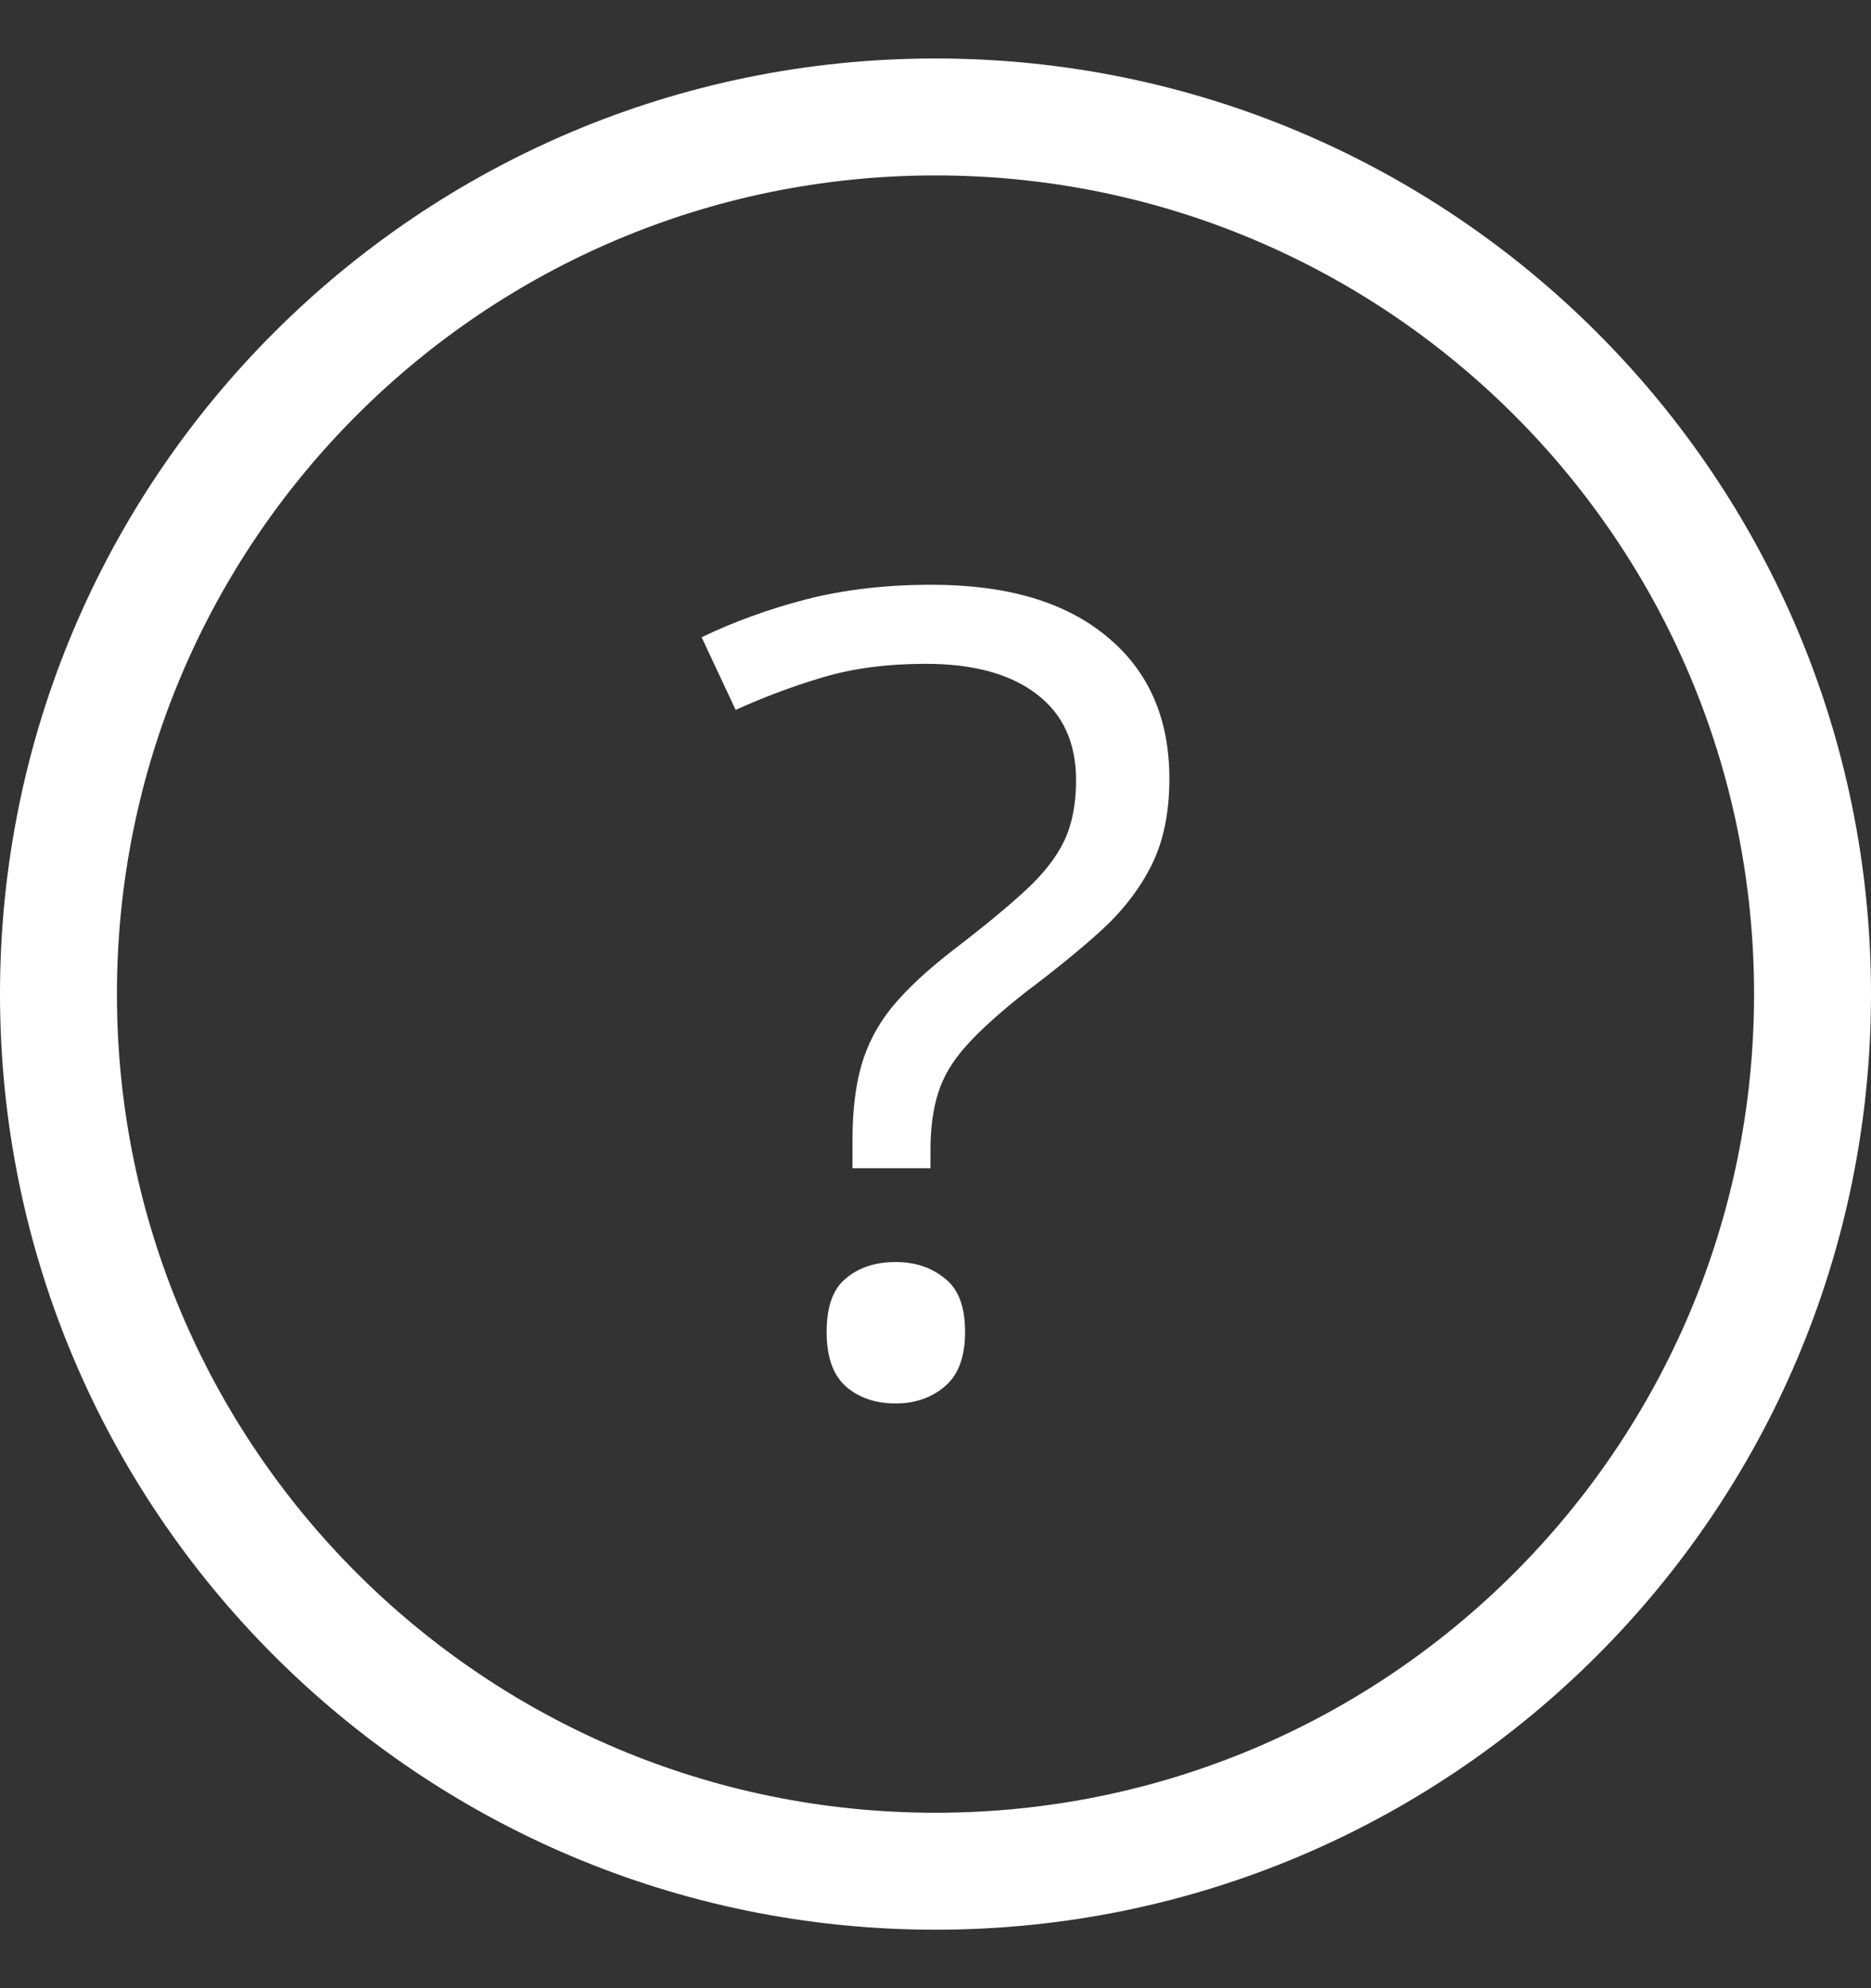 <svg width="16" height="17" viewBox="0 0 16 17" fill="none" xmlns="http://www.w3.org/2000/svg">
<rect x="0" y="0" width="16" height="17" fill="#333333" stroke="none"/>
<path d="M7.29 9.749V9.989H7.957V9.837C7.957 9.645 7.979 9.481 8.023 9.345C8.066 9.206 8.146 9.072 8.263 8.942C8.381 8.81 8.55 8.657 8.77 8.484C9.021 8.295 9.239 8.118 9.423 7.951C9.607 7.781 9.749 7.596 9.849 7.395C9.95 7.191 10 6.946 10 6.659C10 6.143 9.823 5.738 9.468 5.445C9.113 5.148 8.613 5 7.967 5C7.573 5 7.215 5.042 6.893 5.125C6.572 5.208 6.274 5.317 6 5.449L6.291 6.07C6.529 5.962 6.776 5.869 7.034 5.792C7.292 5.715 7.586 5.676 7.917 5.676C8.325 5.676 8.642 5.763 8.866 5.936C9.09 6.106 9.202 6.351 9.202 6.672C9.202 6.873 9.169 7.045 9.102 7.187C9.035 7.329 8.924 7.471 8.77 7.613C8.62 7.752 8.414 7.922 8.153 8.122C7.929 8.295 7.753 8.459 7.626 8.614C7.502 8.768 7.415 8.935 7.365 9.114C7.315 9.29 7.29 9.501 7.29 9.749Z" fill="white"/>
<path d="M7.235 10.93C7.124 11.019 7.069 11.172 7.069 11.389C7.069 11.602 7.124 11.758 7.235 11.856C7.345 11.952 7.487 12 7.661 12C7.825 12 7.964 11.952 8.078 11.856C8.195 11.758 8.253 11.602 8.253 11.389C8.253 11.172 8.195 11.019 8.078 10.93C7.964 10.837 7.825 10.791 7.661 10.791C7.487 10.791 7.345 10.837 7.235 10.93Z" fill="white"/>
<path fill-rule="evenodd" clip-rule="evenodd" d="M16 8.5C16 12.918 12.418 16.5 8 16.5C3.582 16.5 0 12.918 0 8.5C0 4.082 3.582 0.5 8 0.5C12.418 0.5 16 4.082 16 8.5ZM15 8.5C15 12.366 11.866 15.5 8 15.5C4.134 15.5 1 12.366 1 8.5C1 4.634 4.134 1.5 8 1.5C11.866 1.5 15 4.634 15 8.5Z" fill="white"/>
</svg>
